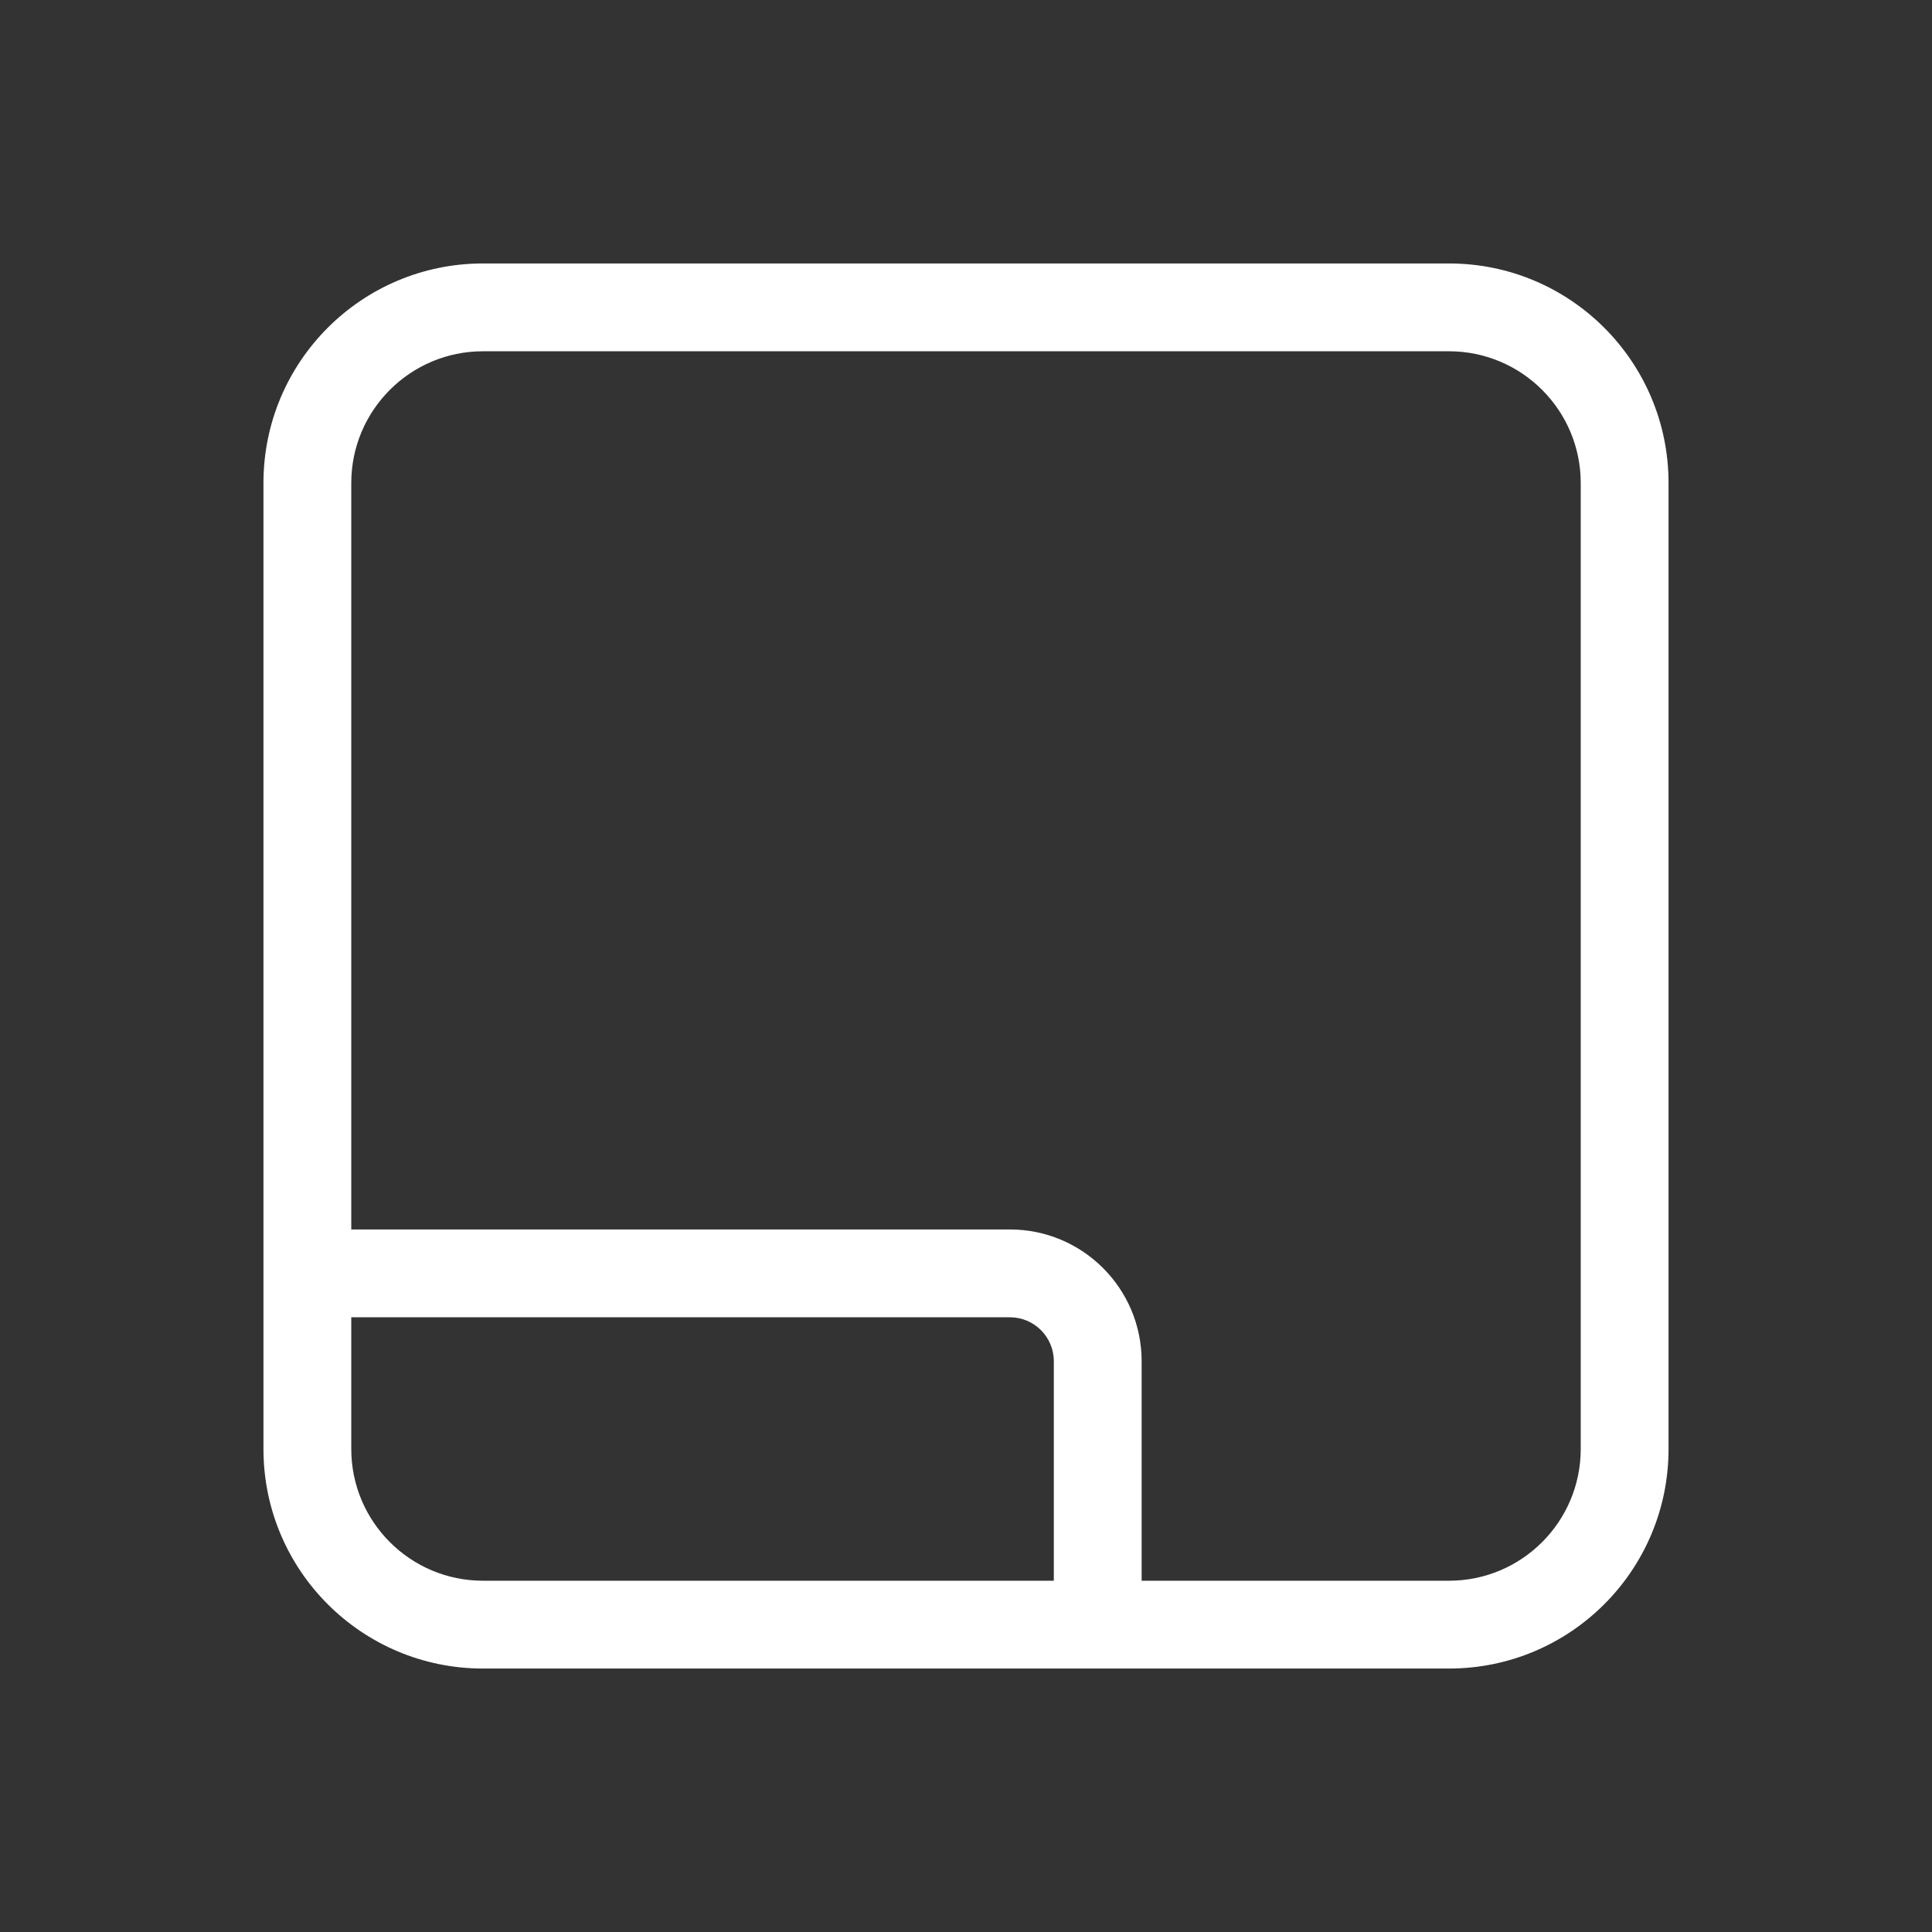 <?xml version="1.0" encoding="UTF-8" standalone="no"?>
<svg
   width="22"
   height="22"
   version="1.1"
   id="svg21"
   sodipodi:docname="kdf.svg"
   inkscape:version="1.1.1 (3bf5ae0d25, 2021-09-20, custom)"
   xmlns:inkscape="http://www.inkscape.org/namespaces/inkscape"
   xmlns:sodipodi="http://sodipodi.sourceforge.net/DTD/sodipodi-0.dtd"
   xmlns="http://www.w3.org/2000/svg"
   xmlns:svg="http://www.w3.org/2000/svg"
   xmlns:rdf="http://www.w3.org/1999/02/22-rdf-syntax-ns#"
   xmlns:cc="http://creativecommons.org/ns#"
   xmlns:dc="http://purl.org/dc/elements/1.1/">
  <rect width="100%" height="100%" fill="#333333" stroke="none"/>
  <sodipodi:namedview
     pagecolor="#c8c8c8"
     bordercolor="#666666"
     borderopacity="1"
     objecttolerance="10"
     gridtolerance="10"
     guidetolerance="10"
     inkscape:pageopacity="0"
     inkscape:pageshadow="2"
     inkscape:window-width="1920"
     inkscape:window-height="1005"
     id="namedview23"
     showgrid="true"
     inkscape:zoom="11.313709"
     inkscape:cx="-15.512155"
     inkscape:cy="2.032932"
     inkscape:window-x="0"
     inkscape:window-y="0"
     inkscape:window-maximized="1"
     inkscape:current-layer="svg21"
     inkscape:pagecheckerboard="0"
     inkscape:snap-intersection-paths="true"
     inkscape:object-nodes="false"
     inkscape:snap-bbox="true"
     inkscape:bbox-nodes="true"
     inkscape:snap-bbox-edge-midpoints="true">
    <inkscape:grid
       type="xygrid"
       id="grid850" />
  </sodipodi:namedview>
  <defs
     id="defs3">
    <style
       id="current-color-scheme"
       type="text/css">.ColorScheme-Text { color:#dedede; } .ColorScheme-Highlight { color:#5294e2; } .ColorScheme-ButtonBackground { color:#dedede; }</style>
  </defs>
  <rect
     class="ColorScheme-Text"
     x="-20.43"
     y="-19.39"
     width="16"
     height="16"
     ry="0"
     opacity="0"
     id="rect5" />
  <g
     id="kdf"
     transform="translate(22,-10)">
    <rect
       style="opacity:0.001;fill:#ffffff;fill-opacity:1;stroke:none;stroke-width:0.1;stroke-miterlimit:4;stroke-dasharray:none;stroke-opacity:1"
       id="rect846-3"
       width="22"
       height="22"
       x="-22"
       y="10"
       ry="0" />
    <path
       id="rect1665"
       style="fill:#ffffff;fill-opacity:1;fill-rule:evenodd;stroke:none;stroke-linecap:round;stroke-linejoin:round;paint-order:stroke fill markers"
       d="m -5.5,29 c 1.381,0 2.5,-1.119 2.5,-2.5 v -11 C -3,14.119 -4.119,13 -5.5,13 h -11 c -1.381,0 -2.5,1.119 -2.5,2.5 v 11 c 0,1.381 1.119,2.5 2.5,2.5 z m 0,-1 H -9 V 25.5 C -9,24.672 -9.672,24 -10.5,24 H -18 v -8.5 c 0,-0.828 0.672,-1.5 1.5,-1.5 h 11 c 0.828,0 1.5,0.672 1.5,1.5 v 11 c 0,0.828 -0.672,1.5 -1.5,1.5 z m -4.5,0 h -6.5 C -17.328,28 -18,27.328 -18,26.5 V 25 h 7.5 c 0.276,0 0.5,0.224 0.5,0.5 z" />
  </g>
  <g
     id="16-16-kdf"
     transform="translate(26,-10)">
    <path
       id="path17-6"
       d="m -42,16 v 16 h 16 V 16 Z"
       inkscape:connector-curvature="0"
       style="fill:none" />
    <path
       id="path3447"
       style="fill:#ffffff;fill-opacity:1;fill-rule:evenodd;stroke:none;stroke-linecap:round;stroke-linejoin:round;paint-order:stroke fill markers"
       d="m -29.5,31 c 1.381,0 2.5,-1.119 2.5,-2.5 v -9 c 0,-1.381 -1.119,-2.5 -2.5,-2.5 h -9 c -1.381,0 -2.5,1.119 -2.5,2.5 v 9 c 0,1.381 1.119,2.5 2.5,2.5 z m 0,-1 h -3.25 v -1.5 c 0,-0.828 -0.672,-1.5 -1.5,-1.5 H -40 v -7.5 c 0,-0.828 0.672,-1.5 1.5,-1.5 h 9 c 0.828,0 1.5,0.672 1.5,1.5 v 9 c 0,0.828 -0.672,1.5 -1.5,1.5 z m -4.25,0 H -38.5 C -39.328,30 -40,29.328 -40,28.5 V 28 h 5.75 c 0.276,0 0.5,0.224 0.5,0.5 z"
       sodipodi:nodetypes="sssssssssscsscsssssscsscssc" />
  </g>
</svg>
